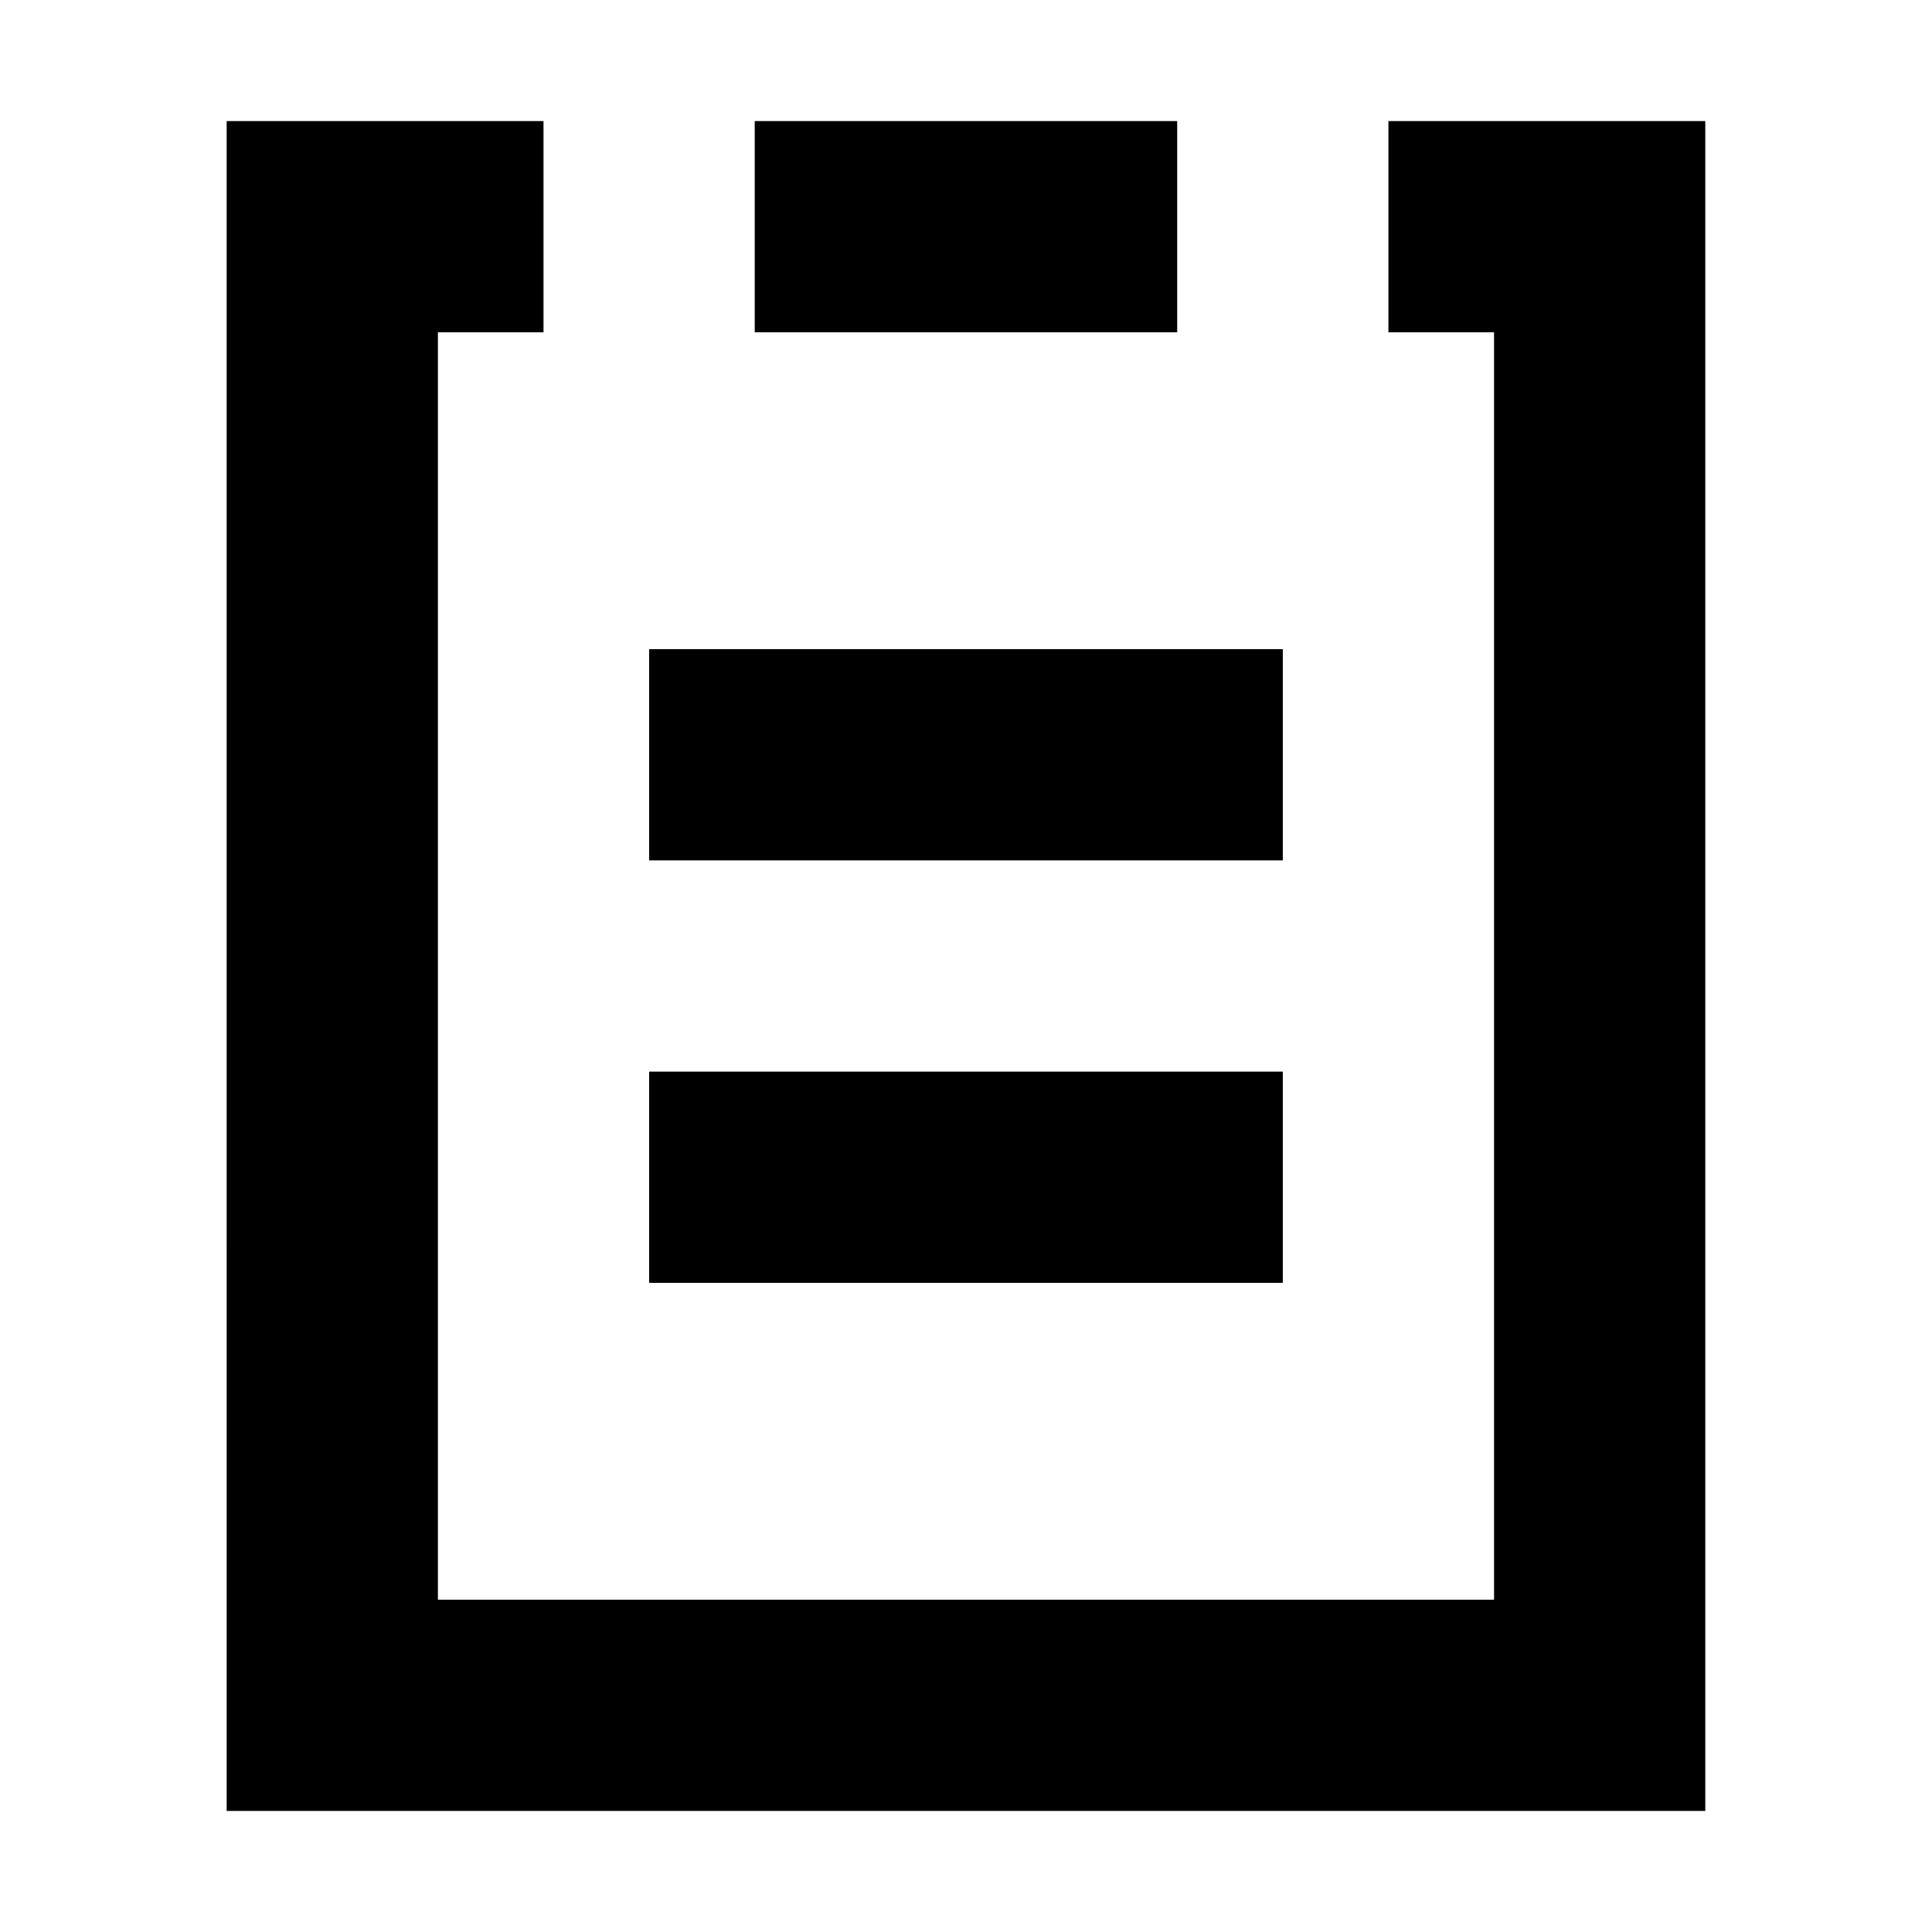 <?xml version="1.0" encoding="UTF-8"?>
<!-- Uploaded to: ICON Repo, www.svgrepo.com, Generator: ICON Repo Mixer Tools -->
<svg fill="#000000" width="800px" height="800px" version="1.1" viewBox="144 144 512 512" xmlns="http://www.w3.org/2000/svg">
 <path d="m204.07 176.08h83.965v55.98h-27.988v335.87h279.89v-335.87h-27.988v-55.98h83.969v447.83h-391.85zm251.9 55.98h-111.96v-55.98h111.96zm27.988 139.95h-167.93v-55.977h167.93zm0 111.96h-167.93v-55.977h167.93z" fill-rule="evenodd"/>
</svg>